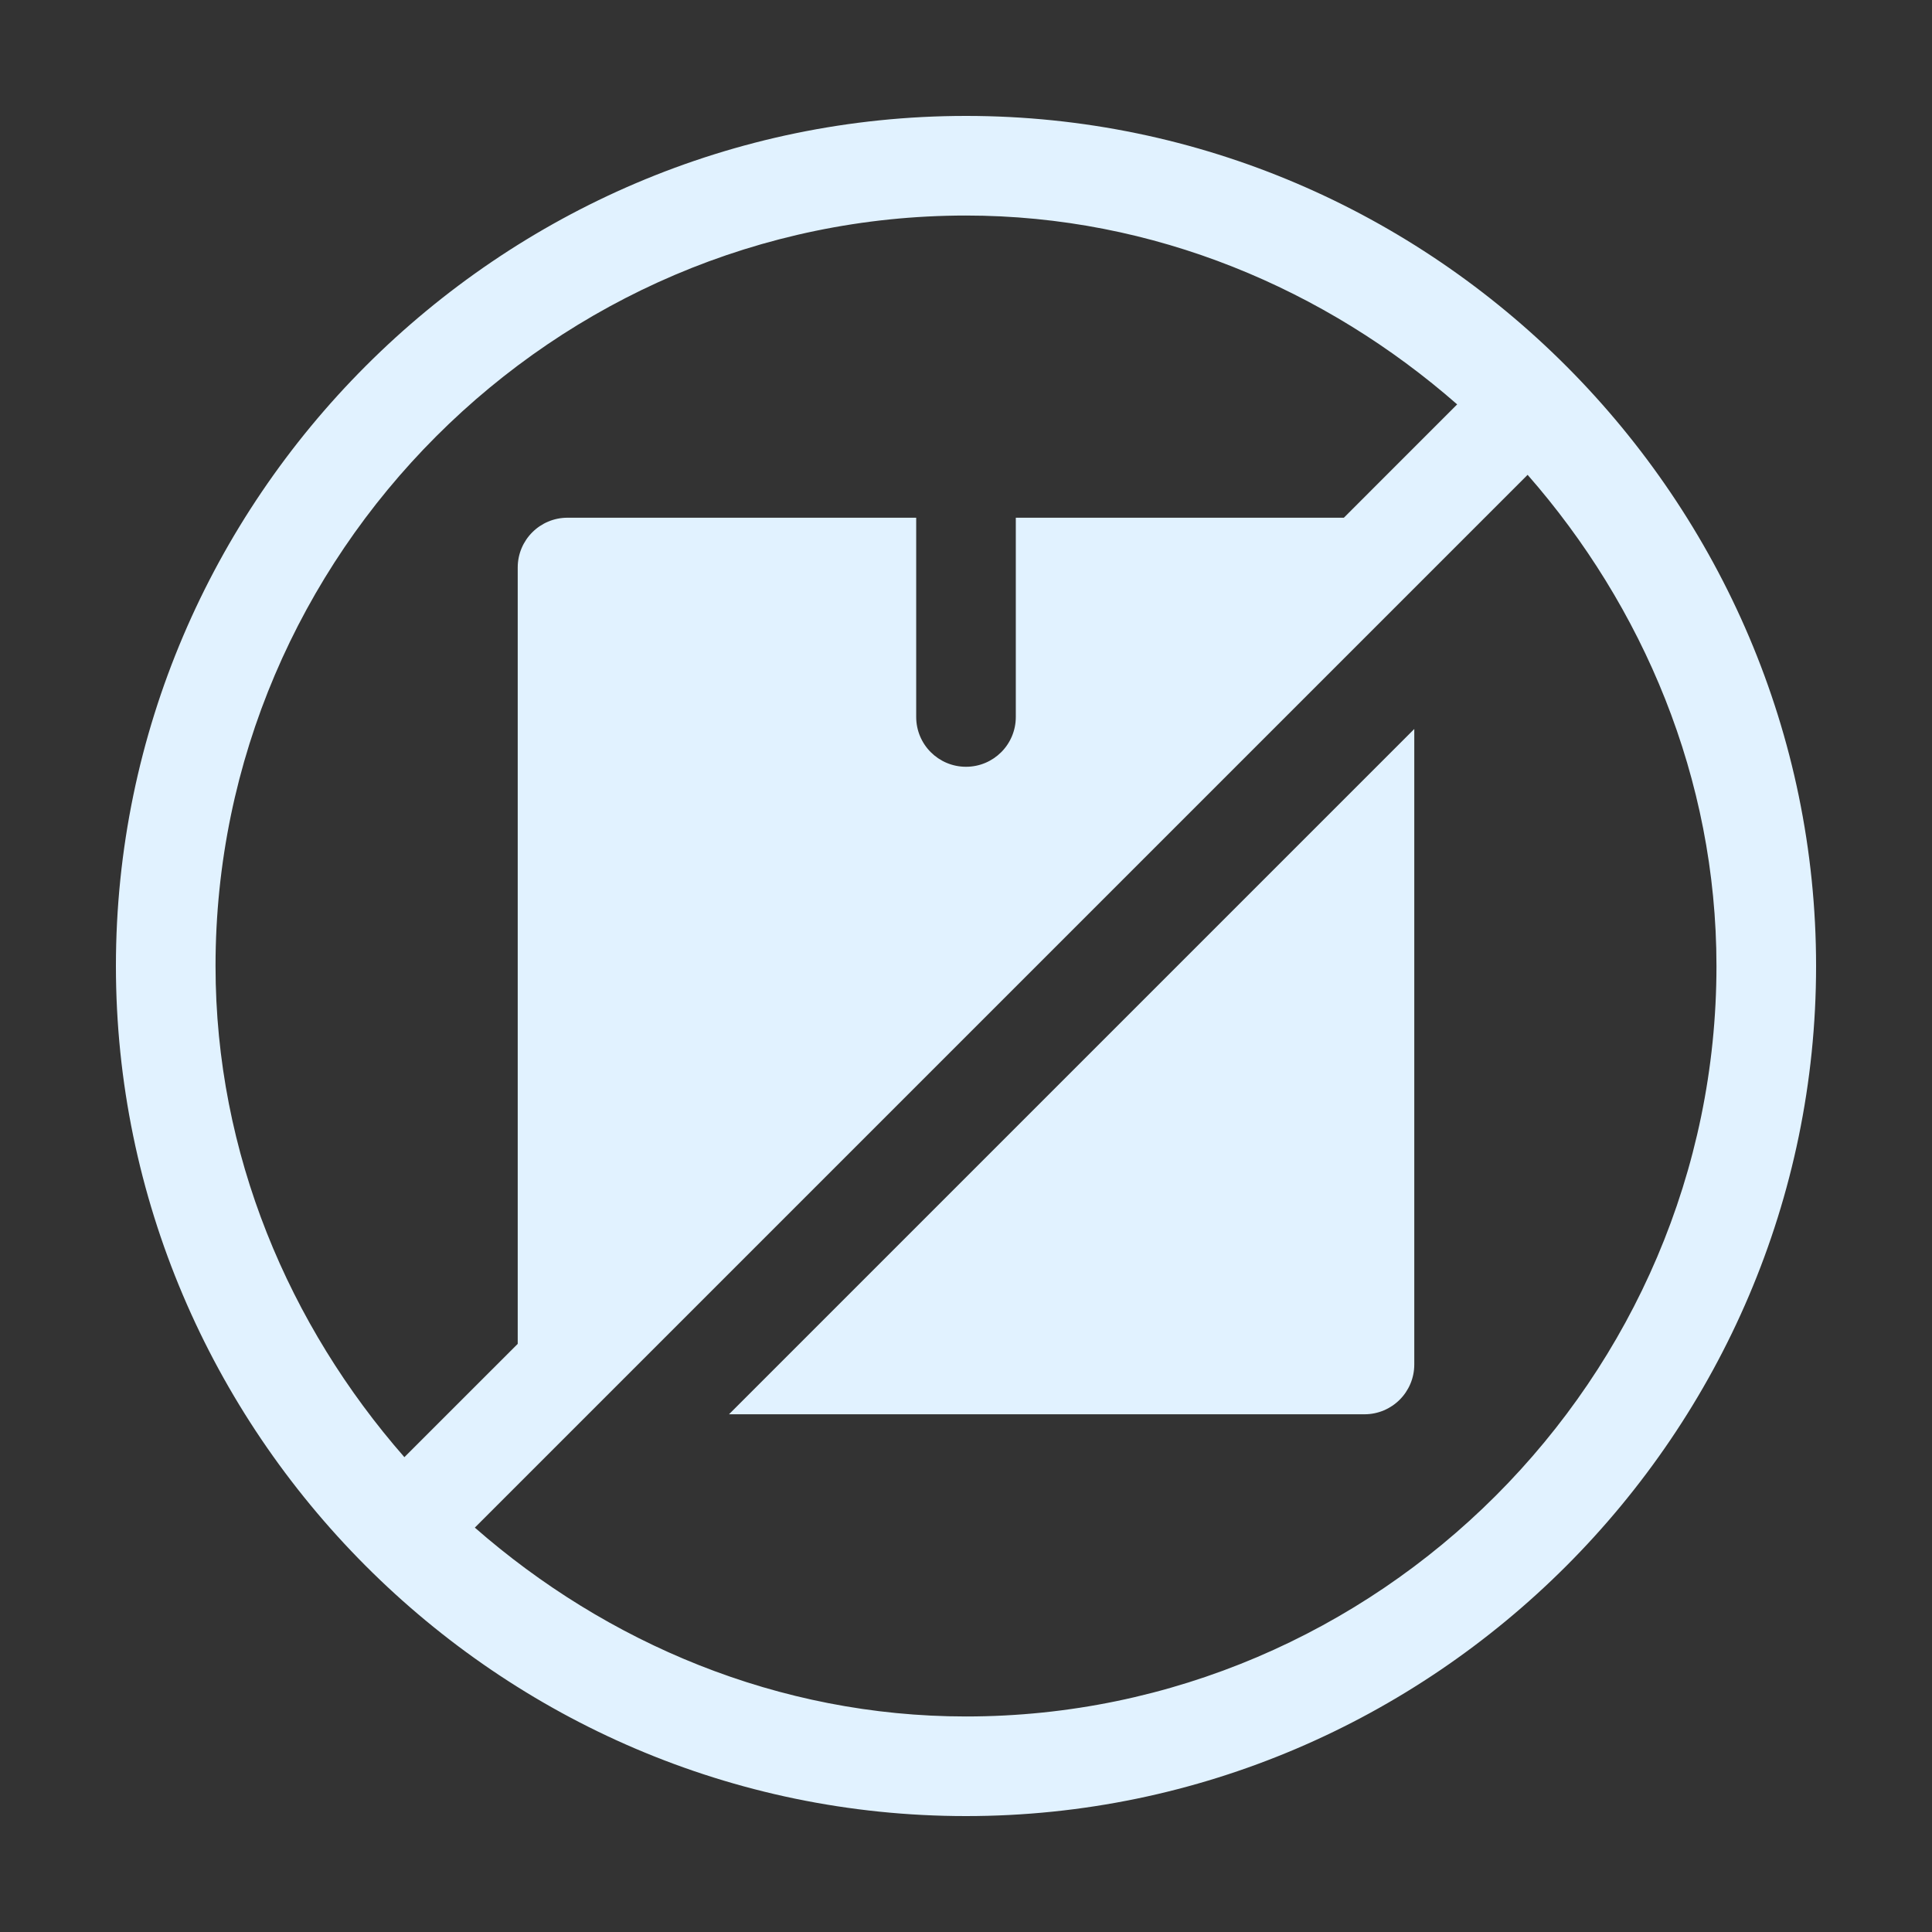 <svg width="100" height="100" viewBox="0 0 100 100" fill="none" xmlns="http://www.w3.org/2000/svg">
<rect x="0" y="0" width="100" height="100" fill="#333333" stroke="none"/>
<g clip-path="url(#clip0_10402_1454)">
<path d="M50 6C25.833 6 6 25.833 6 50C6 74.053 25.729 94 50 94C74.167 94 94 74.167 94 50C94 25.947 74.271 6 50 6ZM50 11.156C59.736 11.156 68.618 14.972 75.423 20.931L69.558 26.797H52.578V37.109C52.578 38.534 51.425 39.688 50 39.688C48.575 39.688 47.422 38.534 47.422 37.109V26.797H29.375C27.95 26.797 26.797 27.95 26.797 29.375V69.558L20.931 75.423C14.972 68.618 11.156 59.736 11.156 50C11.156 28.675 28.675 11.156 50 11.156ZM50 88.844C40.264 88.844 31.382 85.028 24.577 79.069L79.069 24.577C85.028 31.382 88.844 40.264 88.844 50C88.844 71.325 71.325 88.844 50 88.844Z" fill="#E1F2FF"/>
<path d="M70.625 73.203C72.05 73.203 73.203 72.05 73.203 70.625V37.733L37.733 73.203H70.625Z" fill="#E1F2FF"/>
</g>
<defs>
<clipPath id="clip0_10402_1454">
<rect width="88" height="88" fill="white" transform="translate(6 6)"/>
</clipPath>
</defs>
</svg>
